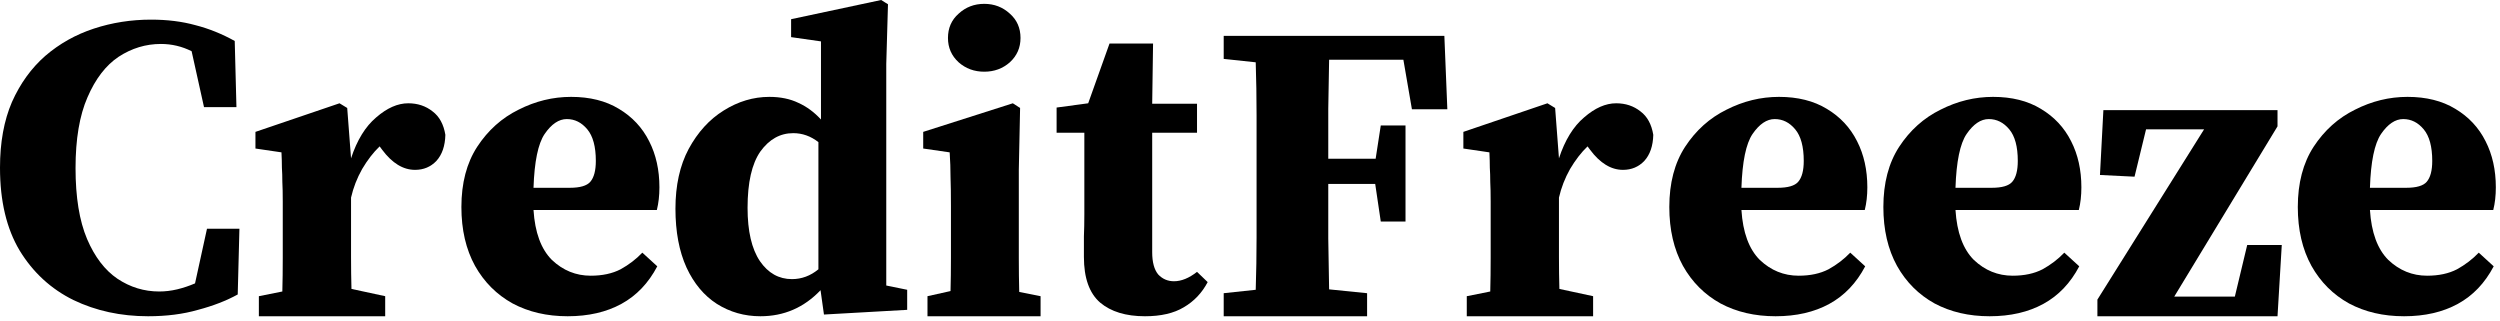 <?xml version="1.0" encoding="utf-8"?>
<svg xmlns="http://www.w3.org/2000/svg" fill="none" height="100%" overflow="visible" preserveAspectRatio="none" style="display: block;" viewBox="0 0 156 20" width="100%">
<g id="Credit Freeze">
<path d="M9.241 19.734C7.537 19.734 5.983 19.396 4.581 18.722C3.178 18.029 2.059 17 1.225 15.632C0.408 14.265 0 12.543 0 10.466C0 8.886 0.249 7.519 0.746 6.365C1.261 5.211 1.953 4.252 2.823 3.489C3.711 2.725 4.723 2.157 5.859 1.784C6.995 1.411 8.185 1.225 9.427 1.225C10.439 1.225 11.363 1.34 12.197 1.571C13.031 1.784 13.848 2.113 14.647 2.557L14.754 6.684H12.73L11.957 3.196C11.354 2.894 10.715 2.743 10.04 2.743C9.099 2.743 8.22 3.009 7.403 3.542C6.605 4.075 5.956 4.918 5.459 6.072C4.962 7.208 4.714 8.682 4.714 10.493C4.714 12.304 4.953 13.777 5.433 14.913C5.912 16.032 6.542 16.858 7.324 17.39C8.122 17.923 8.992 18.189 9.933 18.189C10.306 18.189 10.679 18.145 11.052 18.056C11.425 17.967 11.798 17.843 12.17 17.683L12.916 14.274H14.94L14.834 18.375C14.123 18.766 13.298 19.086 12.357 19.334C11.434 19.601 10.395 19.734 9.241 19.734Z" fill="black" id="Vector"/>
<path d="M16.153 19.734V18.482L17.618 18.189C17.636 17.532 17.644 16.831 17.644 16.085C17.644 15.339 17.644 14.691 17.644 14.141V12.57C17.644 12.073 17.636 11.664 17.618 11.345C17.618 11.025 17.609 10.732 17.591 10.466C17.591 10.182 17.582 9.862 17.564 9.507L15.94 9.268V8.229L21.186 6.445L21.666 6.738L21.905 9.88C22.278 8.744 22.802 7.892 23.477 7.324C24.151 6.738 24.817 6.445 25.474 6.445C26.06 6.445 26.566 6.613 26.992 6.951C27.418 7.27 27.684 7.759 27.791 8.415C27.773 9.108 27.587 9.649 27.232 10.04C26.877 10.413 26.433 10.599 25.9 10.599C25.154 10.599 24.471 10.182 23.849 9.348L23.69 9.134C23.299 9.507 22.935 9.978 22.598 10.546C22.278 11.114 22.047 11.709 21.905 12.33V14.141C21.905 14.691 21.905 15.322 21.905 16.032C21.905 16.742 21.914 17.408 21.932 18.029L24.036 18.482V19.734H16.153Z" fill="black" id="Vector_2"/>
<path d="M35.369 7.43C34.872 7.43 34.41 7.741 33.984 8.362C33.576 8.966 33.345 10.084 33.291 11.718H35.555C36.194 11.718 36.62 11.593 36.834 11.345C37.064 11.079 37.18 10.644 37.18 10.04C37.18 9.152 37.002 8.495 36.647 8.069C36.292 7.643 35.866 7.43 35.369 7.43ZM35.422 19.734C34.126 19.734 32.981 19.467 31.987 18.935C30.992 18.384 30.211 17.603 29.643 16.591C29.075 15.561 28.791 14.336 28.791 12.916C28.791 11.425 29.119 10.173 29.776 9.161C30.451 8.131 31.312 7.359 32.359 6.844C33.407 6.312 34.499 6.045 35.635 6.045C36.807 6.045 37.801 6.294 38.618 6.791C39.452 7.288 40.082 7.963 40.508 8.815C40.935 9.649 41.148 10.608 41.148 11.691C41.148 12.206 41.094 12.676 40.988 13.102H33.291C33.38 14.505 33.762 15.544 34.437 16.218C35.129 16.875 35.937 17.204 36.86 17.204C37.588 17.204 38.209 17.07 38.724 16.804C39.239 16.52 39.692 16.174 40.082 15.766L41.014 16.618C40.464 17.665 39.718 18.447 38.778 18.961C37.837 19.476 36.718 19.734 35.422 19.734Z" fill="black" id="Vector_3"/>
<path d="M46.648 12.969C46.648 14.425 46.906 15.535 47.421 16.298C47.935 17.044 48.601 17.417 49.418 17.417C50.022 17.417 50.572 17.213 51.069 16.804V8.868C50.59 8.495 50.066 8.309 49.498 8.309C48.681 8.309 47.998 8.691 47.447 9.454C46.915 10.217 46.648 11.389 46.648 12.969ZM51.415 19.627L51.202 18.109C50.172 19.192 48.921 19.734 47.447 19.734C46.453 19.734 45.548 19.476 44.731 18.961C43.932 18.447 43.302 17.692 42.84 16.698C42.379 15.686 42.148 14.461 42.148 13.023C42.148 11.567 42.423 10.324 42.973 9.294C43.541 8.247 44.269 7.448 45.157 6.897C46.062 6.329 47.012 6.045 48.007 6.045C48.699 6.045 49.303 6.17 49.817 6.418C50.332 6.649 50.803 6.995 51.229 7.457V2.583L49.365 2.317V1.198L54.984 0L55.41 0.266L55.303 3.995V17.816L56.608 18.082V19.334L51.415 19.627Z" fill="black" id="Vector_4"/>
<path d="M57.875 19.734V18.482L59.313 18.162C59.331 17.523 59.339 16.831 59.339 16.085C59.339 15.339 59.339 14.691 59.339 14.141V12.863C59.339 12.135 59.331 11.531 59.313 11.052C59.313 10.555 59.295 10.04 59.26 9.507L57.608 9.268V8.229L63.201 6.445L63.654 6.738L63.574 10.599V14.141C63.574 14.691 63.574 15.348 63.574 16.112C63.574 16.858 63.583 17.559 63.6 18.216L64.932 18.482V19.734H57.875ZM61.417 4.474C60.795 4.474 60.263 4.279 59.819 3.888C59.375 3.48 59.153 2.974 59.153 2.37C59.153 1.749 59.375 1.243 59.819 0.852C60.263 0.444 60.795 0.24 61.417 0.24C62.038 0.24 62.571 0.444 63.014 0.852C63.458 1.243 63.68 1.749 63.68 2.37C63.68 2.974 63.458 3.48 63.014 3.888C62.571 4.279 62.038 4.474 61.417 4.474Z" fill="black" id="Vector_5"/>
<path d="M71.445 19.734C70.255 19.734 69.323 19.45 68.648 18.881C67.974 18.296 67.636 17.346 67.636 16.032C67.636 15.57 67.636 15.144 67.636 14.754C67.654 14.345 67.663 13.884 67.663 13.369V8.282H65.932V6.711L67.903 6.445L69.234 2.716H71.951L71.897 6.471H74.694V8.282H71.897V15.739C71.897 16.36 72.022 16.822 72.27 17.124C72.536 17.408 72.865 17.55 73.255 17.55C73.717 17.55 74.196 17.355 74.694 16.964L75.359 17.603C75.004 18.278 74.507 18.802 73.868 19.174C73.247 19.547 72.439 19.734 71.445 19.734Z" fill="black" id="Vector_6"/>
<path d="M76.359 3.675V2.237H90.128L90.314 6.818H88.104L87.571 3.728H82.937C82.919 4.74 82.902 5.761 82.884 6.791C82.884 7.821 82.884 8.859 82.884 9.907H85.84L86.16 7.83H87.704V13.822H86.16L85.813 11.478H82.884C82.884 12.668 82.884 13.804 82.884 14.887C82.902 15.952 82.919 17.008 82.937 18.056L85.307 18.296V19.734H76.359V18.296L78.357 18.082C78.392 17 78.41 15.908 78.41 14.807C78.41 13.706 78.41 12.597 78.41 11.478V10.493C78.41 9.392 78.41 8.291 78.41 7.19C78.41 6.072 78.392 4.971 78.357 3.888L76.359 3.675Z" fill="black" id="Vector_7"/>
<path d="M91.527 19.734V18.482L92.992 18.189C93.01 17.532 93.018 16.831 93.018 16.085C93.018 15.339 93.018 14.691 93.018 14.141V12.57C93.018 12.073 93.01 11.664 92.992 11.345C92.992 11.025 92.983 10.732 92.965 10.466C92.965 10.182 92.956 9.862 92.939 9.507L91.314 9.268V8.229L96.56 6.445L97.04 6.738L97.279 9.88C97.652 8.744 98.176 7.892 98.851 7.324C99.525 6.738 100.191 6.445 100.848 6.445C101.434 6.445 101.94 6.613 102.366 6.951C102.792 7.27 103.058 7.759 103.165 8.415C103.147 9.108 102.961 9.649 102.606 10.04C102.251 10.413 101.807 10.599 101.274 10.599C100.528 10.599 99.845 10.182 99.223 9.348L99.064 9.134C98.673 9.507 98.309 9.978 97.972 10.546C97.652 11.114 97.421 11.709 97.279 12.33V14.141C97.279 14.691 97.279 15.322 97.279 16.032C97.279 16.742 97.288 17.408 97.306 18.029L99.41 18.482V19.734H91.527Z" fill="black" id="Vector_8"/>
<path d="M110.743 7.43C110.246 7.43 109.784 7.741 109.358 8.362C108.95 8.966 108.719 10.084 108.665 11.718H110.929C111.568 11.718 111.994 11.593 112.207 11.345C112.438 11.079 112.554 10.644 112.554 10.04C112.554 9.152 112.376 8.495 112.021 8.069C111.666 7.643 111.24 7.43 110.743 7.43ZM110.796 19.734C109.5 19.734 108.355 19.467 107.361 18.935C106.366 18.384 105.585 17.603 105.017 16.591C104.449 15.561 104.165 14.336 104.165 12.916C104.165 11.425 104.493 10.173 105.15 9.161C105.825 8.131 106.686 7.359 107.733 6.844C108.781 6.312 109.873 6.045 111.009 6.045C112.181 6.045 113.175 6.294 113.992 6.791C114.826 7.288 115.456 7.963 115.883 8.815C116.309 9.649 116.522 10.608 116.522 11.691C116.522 12.206 116.468 12.676 116.362 13.102H108.665C108.754 14.505 109.136 15.544 109.811 16.218C110.503 16.875 111.311 17.204 112.234 17.204C112.962 17.204 113.583 17.07 114.098 16.804C114.613 16.52 115.066 16.174 115.456 15.766L116.388 16.618C115.838 17.665 115.092 18.447 114.151 18.961C113.211 19.476 112.092 19.734 110.796 19.734Z" fill="black" id="Vector_9"/>
<path d="M124.1 7.43C123.602 7.43 123.141 7.741 122.715 8.362C122.306 8.966 122.076 10.084 122.022 11.718H124.286C124.925 11.718 125.351 11.593 125.564 11.345C125.795 11.079 125.91 10.644 125.91 10.04C125.91 9.152 125.733 8.495 125.378 8.069C125.023 7.643 124.597 7.43 124.1 7.43ZM124.153 19.734C122.857 19.734 121.712 19.467 120.717 18.935C119.723 18.384 118.942 17.603 118.374 16.591C117.806 15.561 117.522 14.336 117.522 12.916C117.522 11.425 117.85 10.173 118.507 9.161C119.182 8.131 120.043 7.359 121.09 6.844C122.138 6.312 123.23 6.045 124.366 6.045C125.538 6.045 126.532 6.294 127.349 6.791C128.183 7.288 128.813 7.963 129.239 8.815C129.665 9.649 129.878 10.608 129.878 11.691C129.878 12.206 129.825 12.676 129.719 13.102H122.022C122.111 14.505 122.493 15.544 123.167 16.218C123.86 16.875 124.668 17.204 125.591 17.204C126.319 17.204 126.94 17.07 127.455 16.804C127.97 16.52 128.423 16.174 128.813 15.766L129.745 16.618C129.195 17.665 128.449 18.447 127.508 18.961C126.567 19.476 125.449 19.734 124.153 19.734Z" fill="black" id="Vector_10"/>
<path d="M130.878 19.734V18.695L137.536 8.069H133.914L133.195 11.025L131.038 10.919L131.251 6.871H142.117V7.883L135.672 18.509H139.454L140.226 15.286H142.383L142.117 19.734H130.878Z" fill="black" id="Vector_11"/>
<path d="M149.961 7.43C149.464 7.43 149.002 7.741 148.576 8.362C148.168 8.966 147.937 10.084 147.884 11.718H150.147C150.787 11.718 151.213 11.593 151.426 11.345C151.656 11.079 151.772 10.644 151.772 10.04C151.772 9.152 151.594 8.495 151.239 8.069C150.884 7.643 150.458 7.43 149.961 7.43ZM150.014 19.734C148.718 19.734 147.573 19.467 146.579 18.935C145.585 18.384 144.803 17.603 144.235 16.591C143.667 15.561 143.383 14.336 143.383 12.916C143.383 11.425 143.712 10.173 144.368 9.161C145.043 8.131 145.904 7.359 146.952 6.844C147.999 6.312 149.091 6.045 150.227 6.045C151.399 6.045 152.393 6.294 153.21 6.791C154.044 7.288 154.675 7.963 155.101 8.815C155.527 9.649 155.74 10.608 155.74 11.691C155.74 12.206 155.687 12.676 155.58 13.102H147.884C147.973 14.505 148.354 15.544 149.029 16.218C149.721 16.875 150.529 17.204 151.452 17.204C152.18 17.204 152.802 17.07 153.316 16.804C153.831 16.52 154.284 16.174 154.675 15.766L155.607 16.618C155.056 17.665 154.311 18.447 153.37 18.961C152.429 19.476 151.31 19.734 150.014 19.734Z" fill="black" id="Vector_12"/>
</g>
</svg>